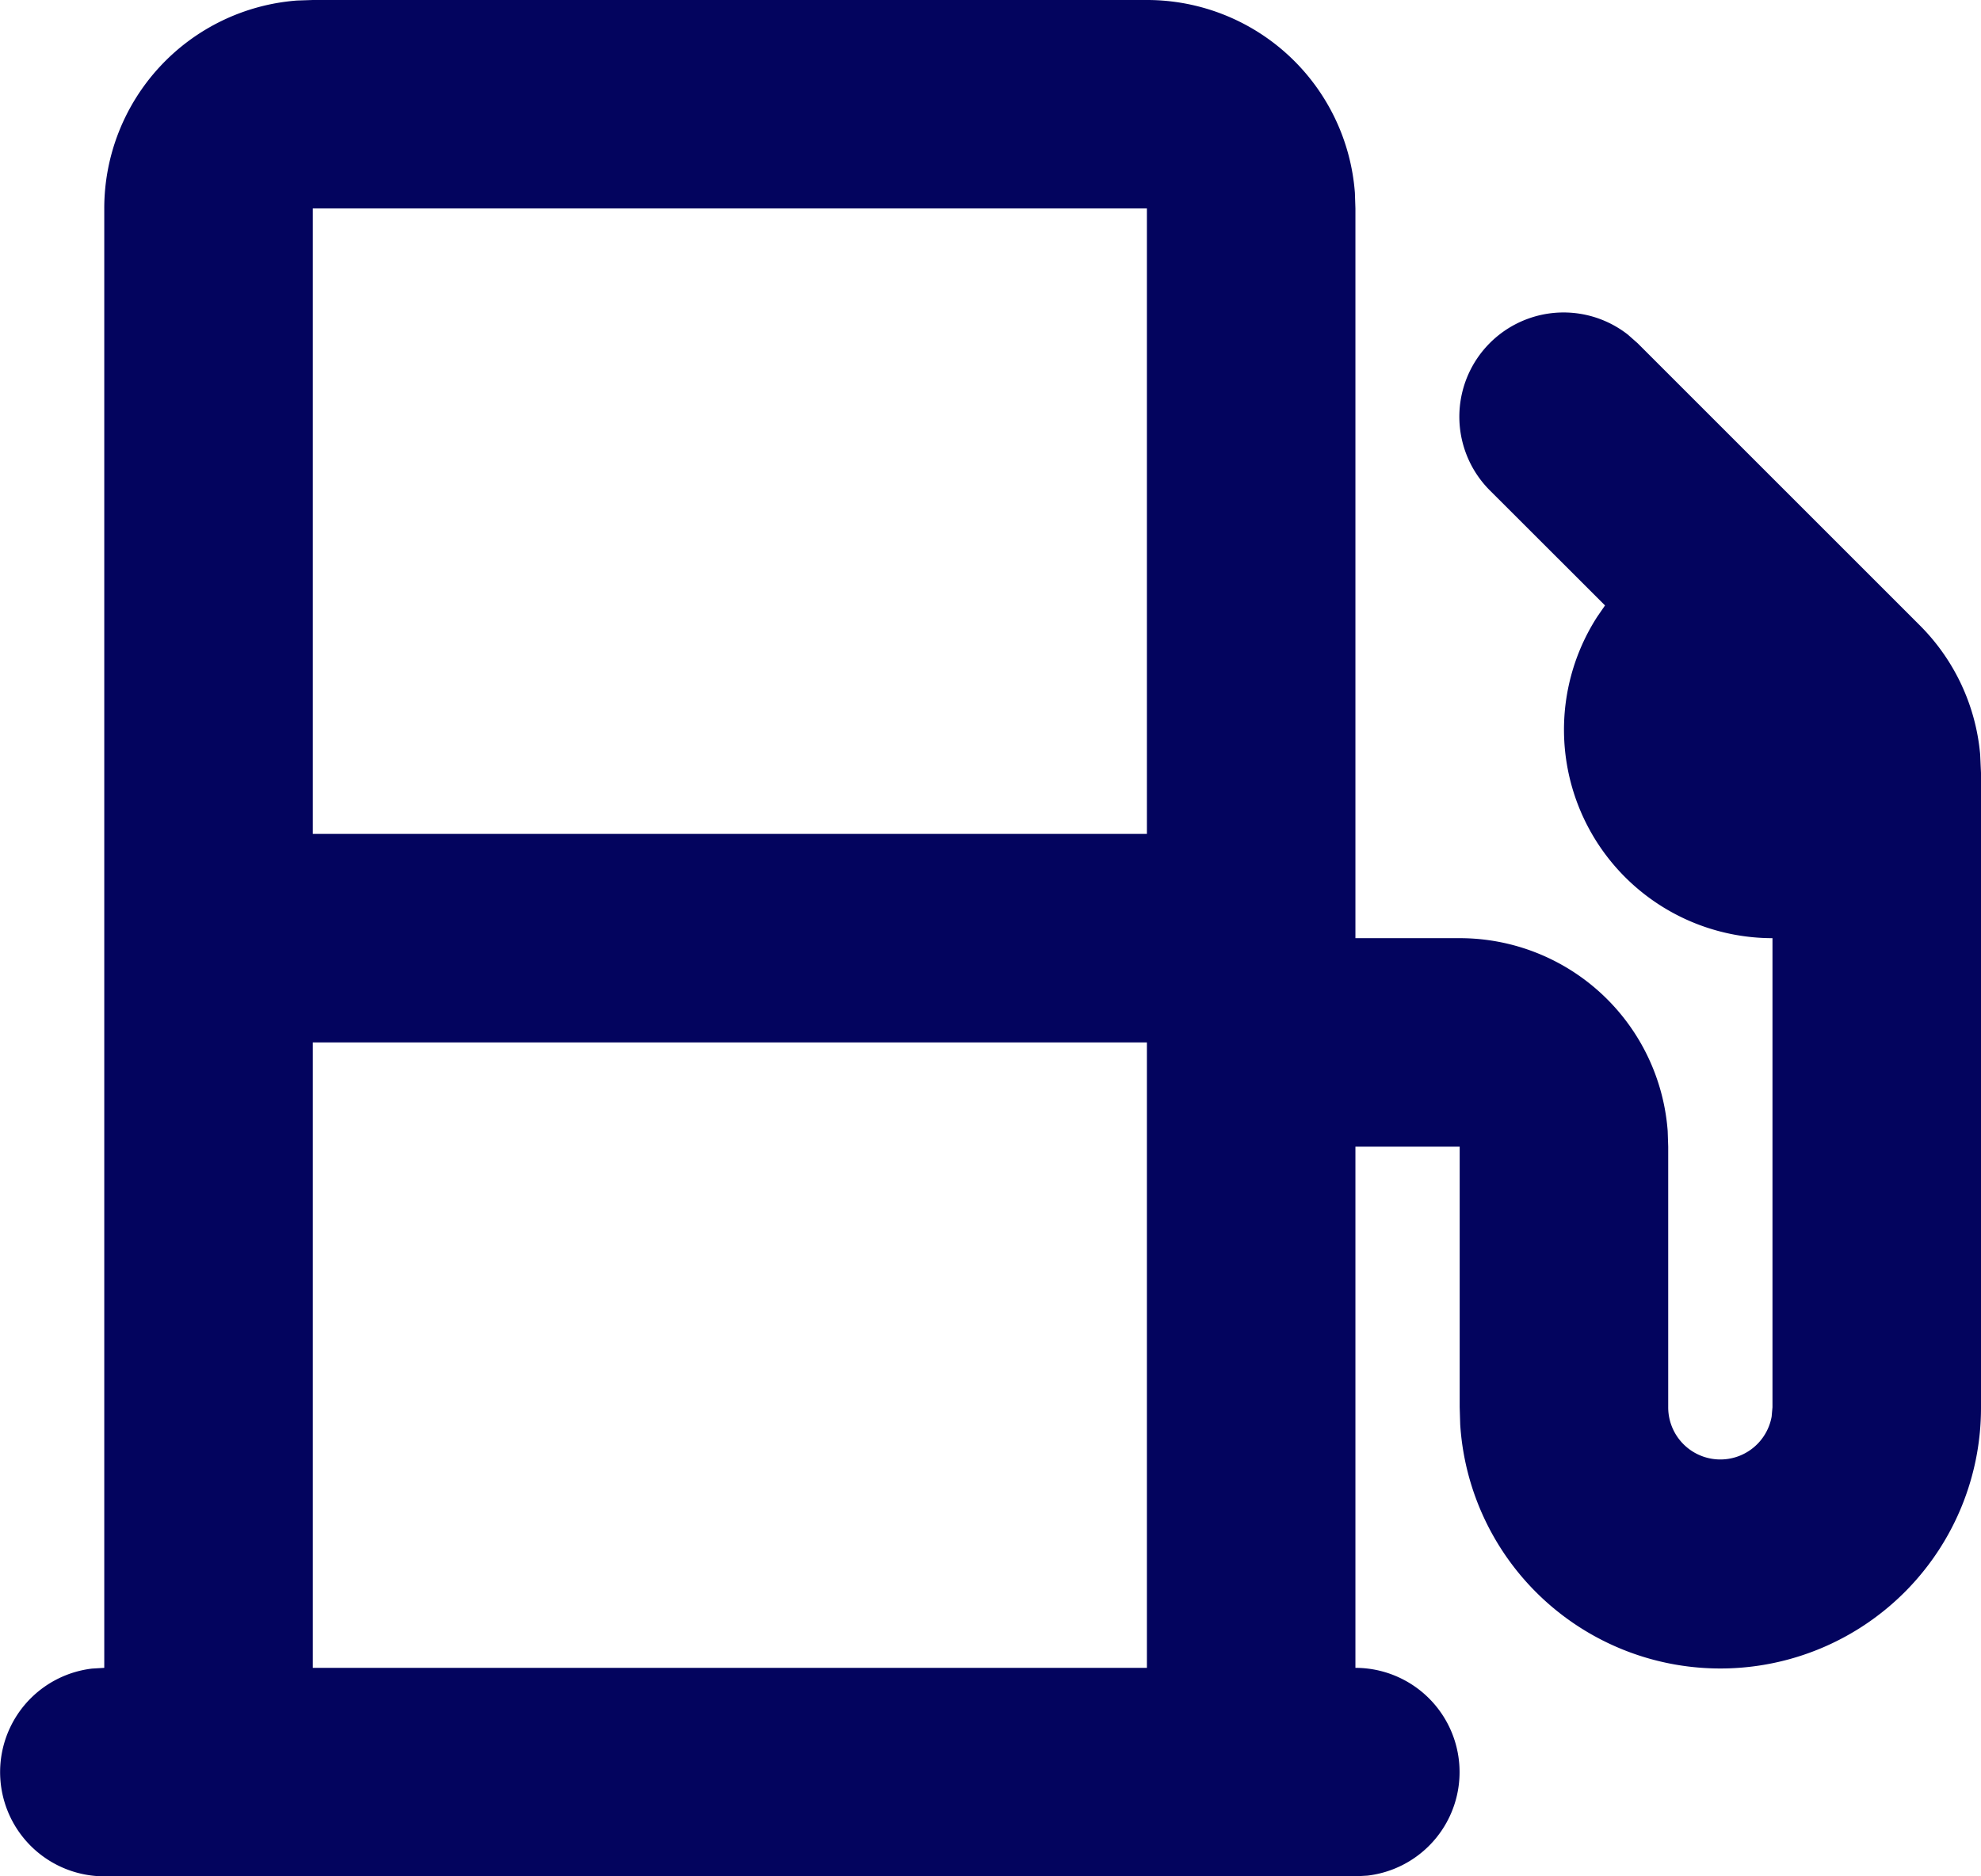 <svg width="19" height="18" fill="none" xmlns="http://www.w3.org/2000/svg"><path fill-rule="evenodd" clip-rule="evenodd" d="M11 0a2 2 0 011.995 1.85L13 2v7h1a2 2 0 011.995 1.85L16 11v2.5a.5.5 0 00.992.09L17 13.5V9a2 2 0 01-1.681-3.083l.075-.109-1.101-1.1a1 1 0 011.32-1.498l.094.083L18.414 6a2 2 0 01.578 1.238l.008.176V13.5a2.5 2.5 0 01-4.995.164L14 13.5V11h-1v5a1 1 0 01.117 1.993L13 18H1a1 1 0 01-.117-1.993L1 16V2A2 2 0 012.85.005L3 0h8zm0 10H3v6h8v-6zm0-8H3v6h8V2z" fill="#03045E"/></svg>